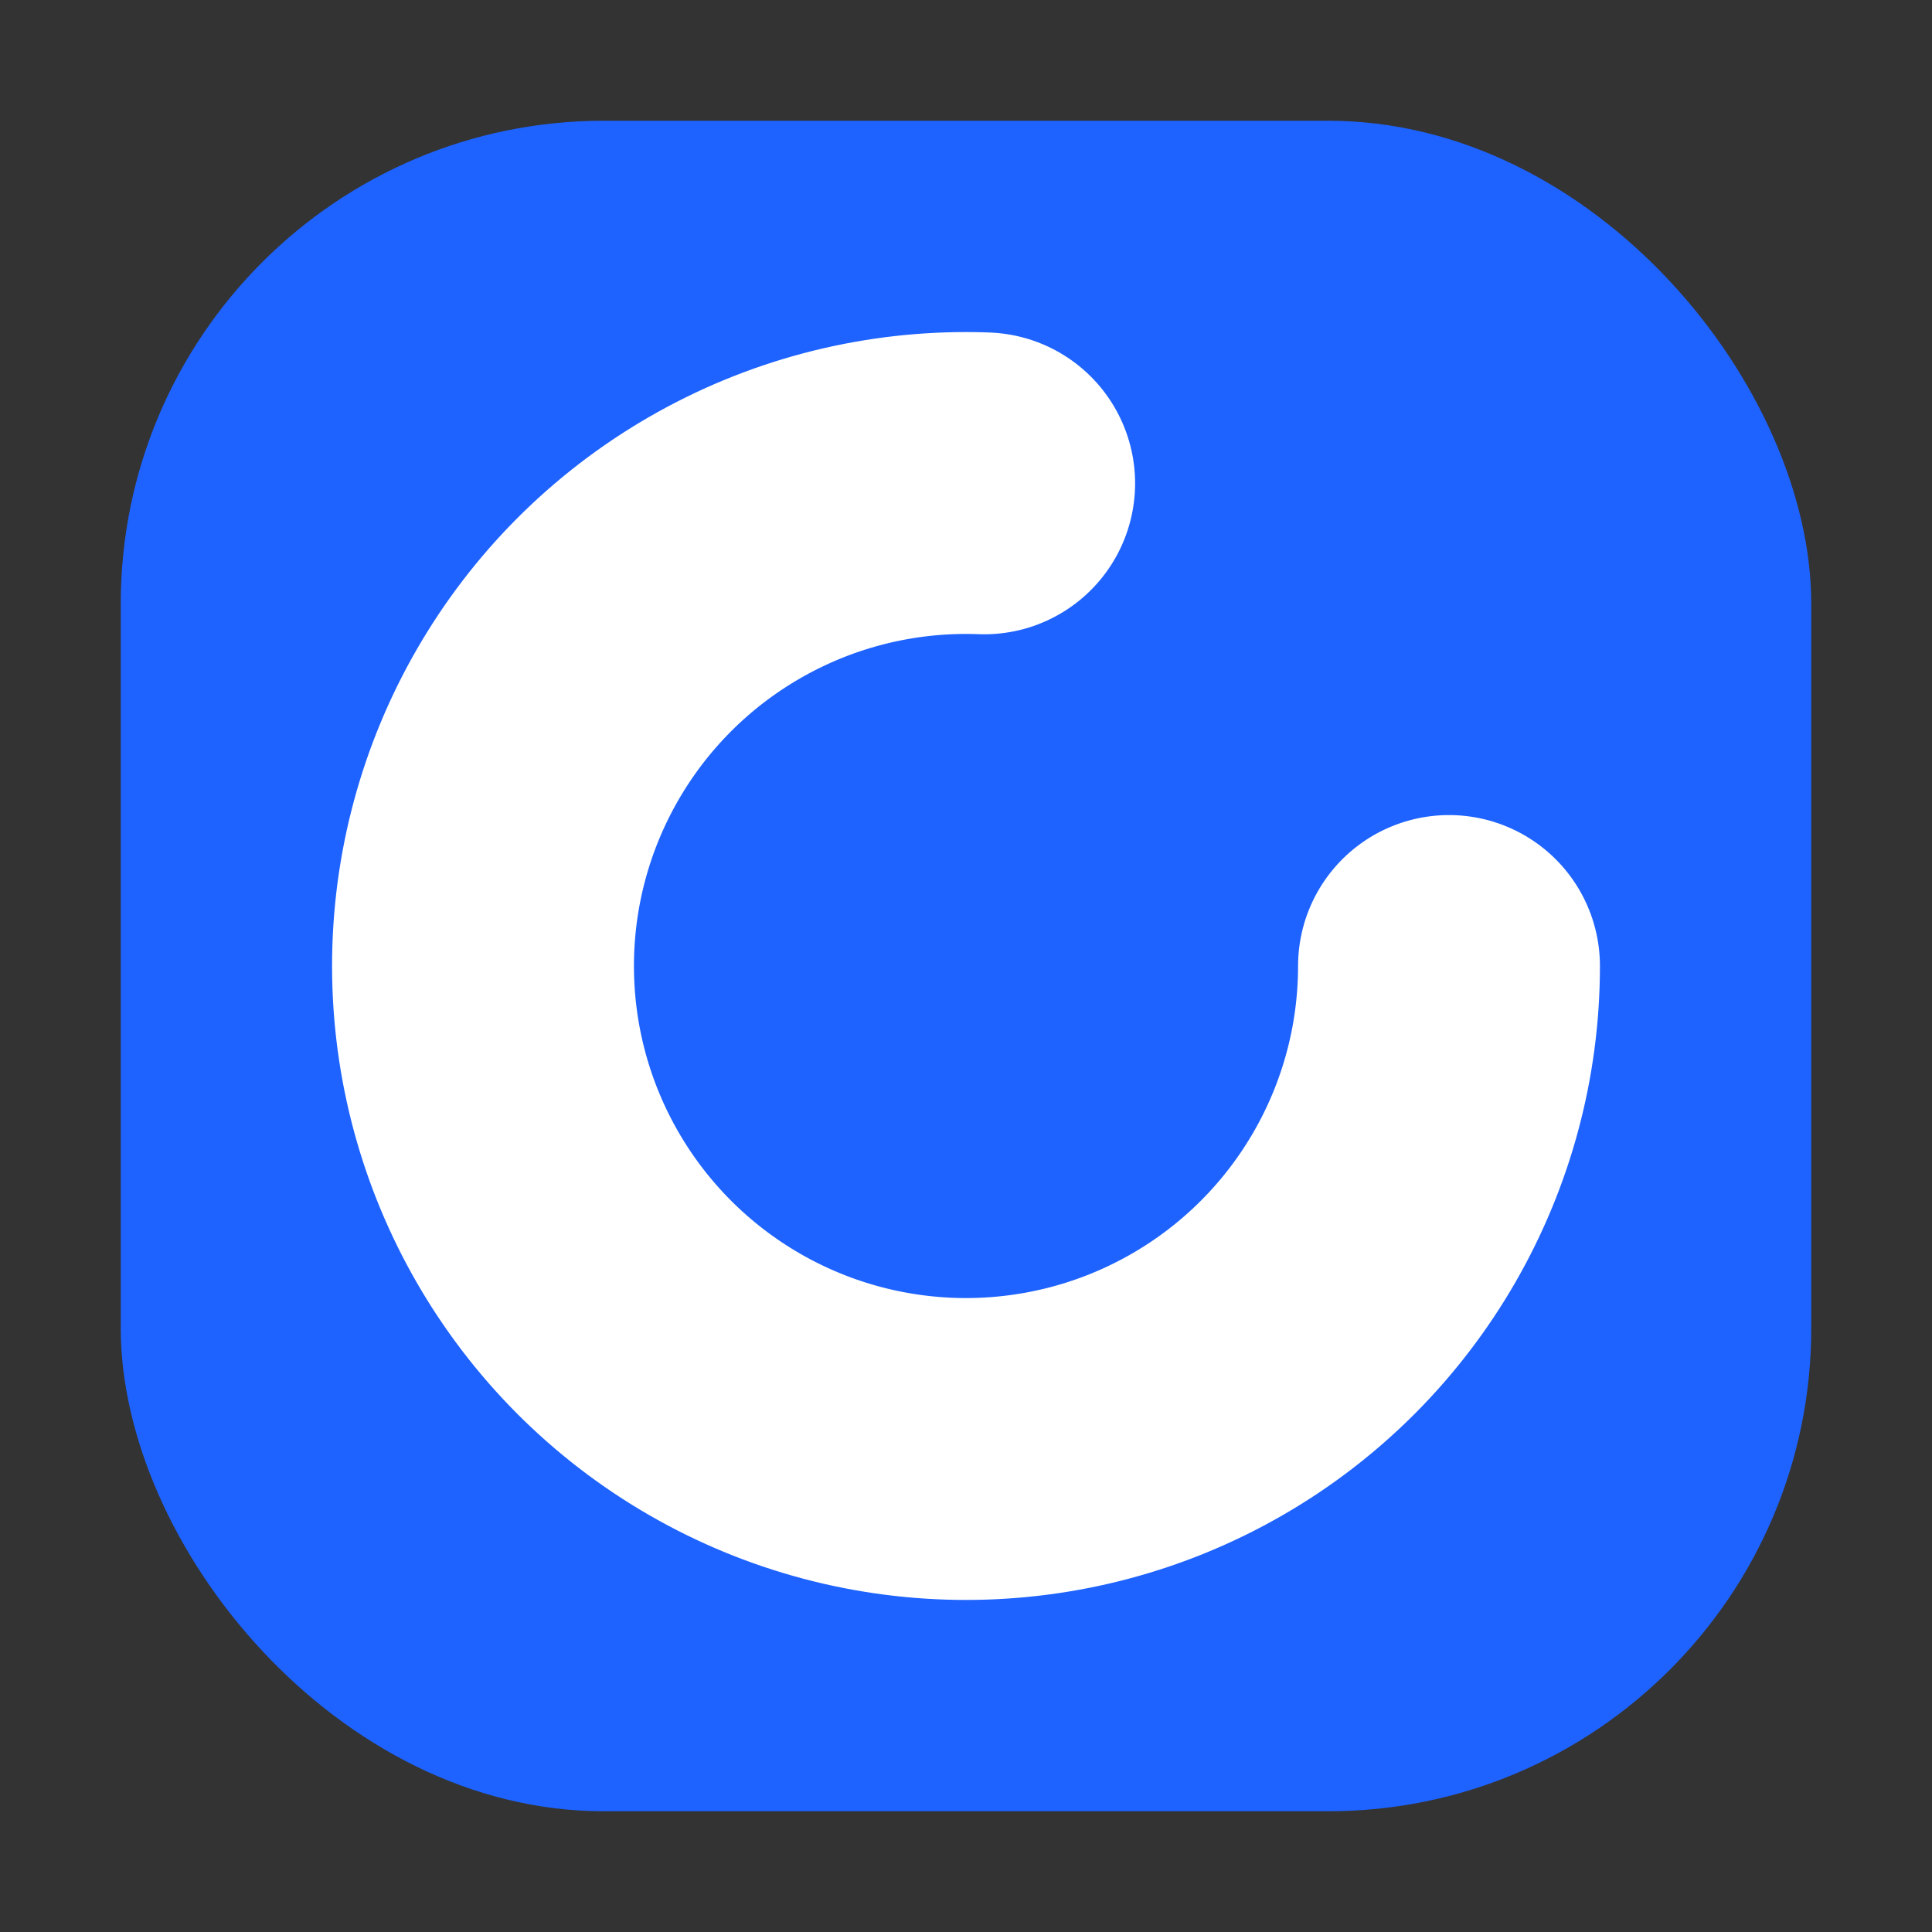 <svg xmlns="http://www.w3.org/2000/svg" viewBox="0 0 128 128">
  <rect x="0" y="0" width="128" height="128" fill="#333333" stroke="none"/>
  <rect x="8" y="8" width="112" height="112" rx="32" fill="#1e63ff"/>
  <circle cx="64" cy="64" r="32" fill="none" stroke="#ffffff" stroke-width="20" stroke-linecap="round"
          stroke-dasharray="174 62" stroke-dashoffset="22"/>
</svg>
